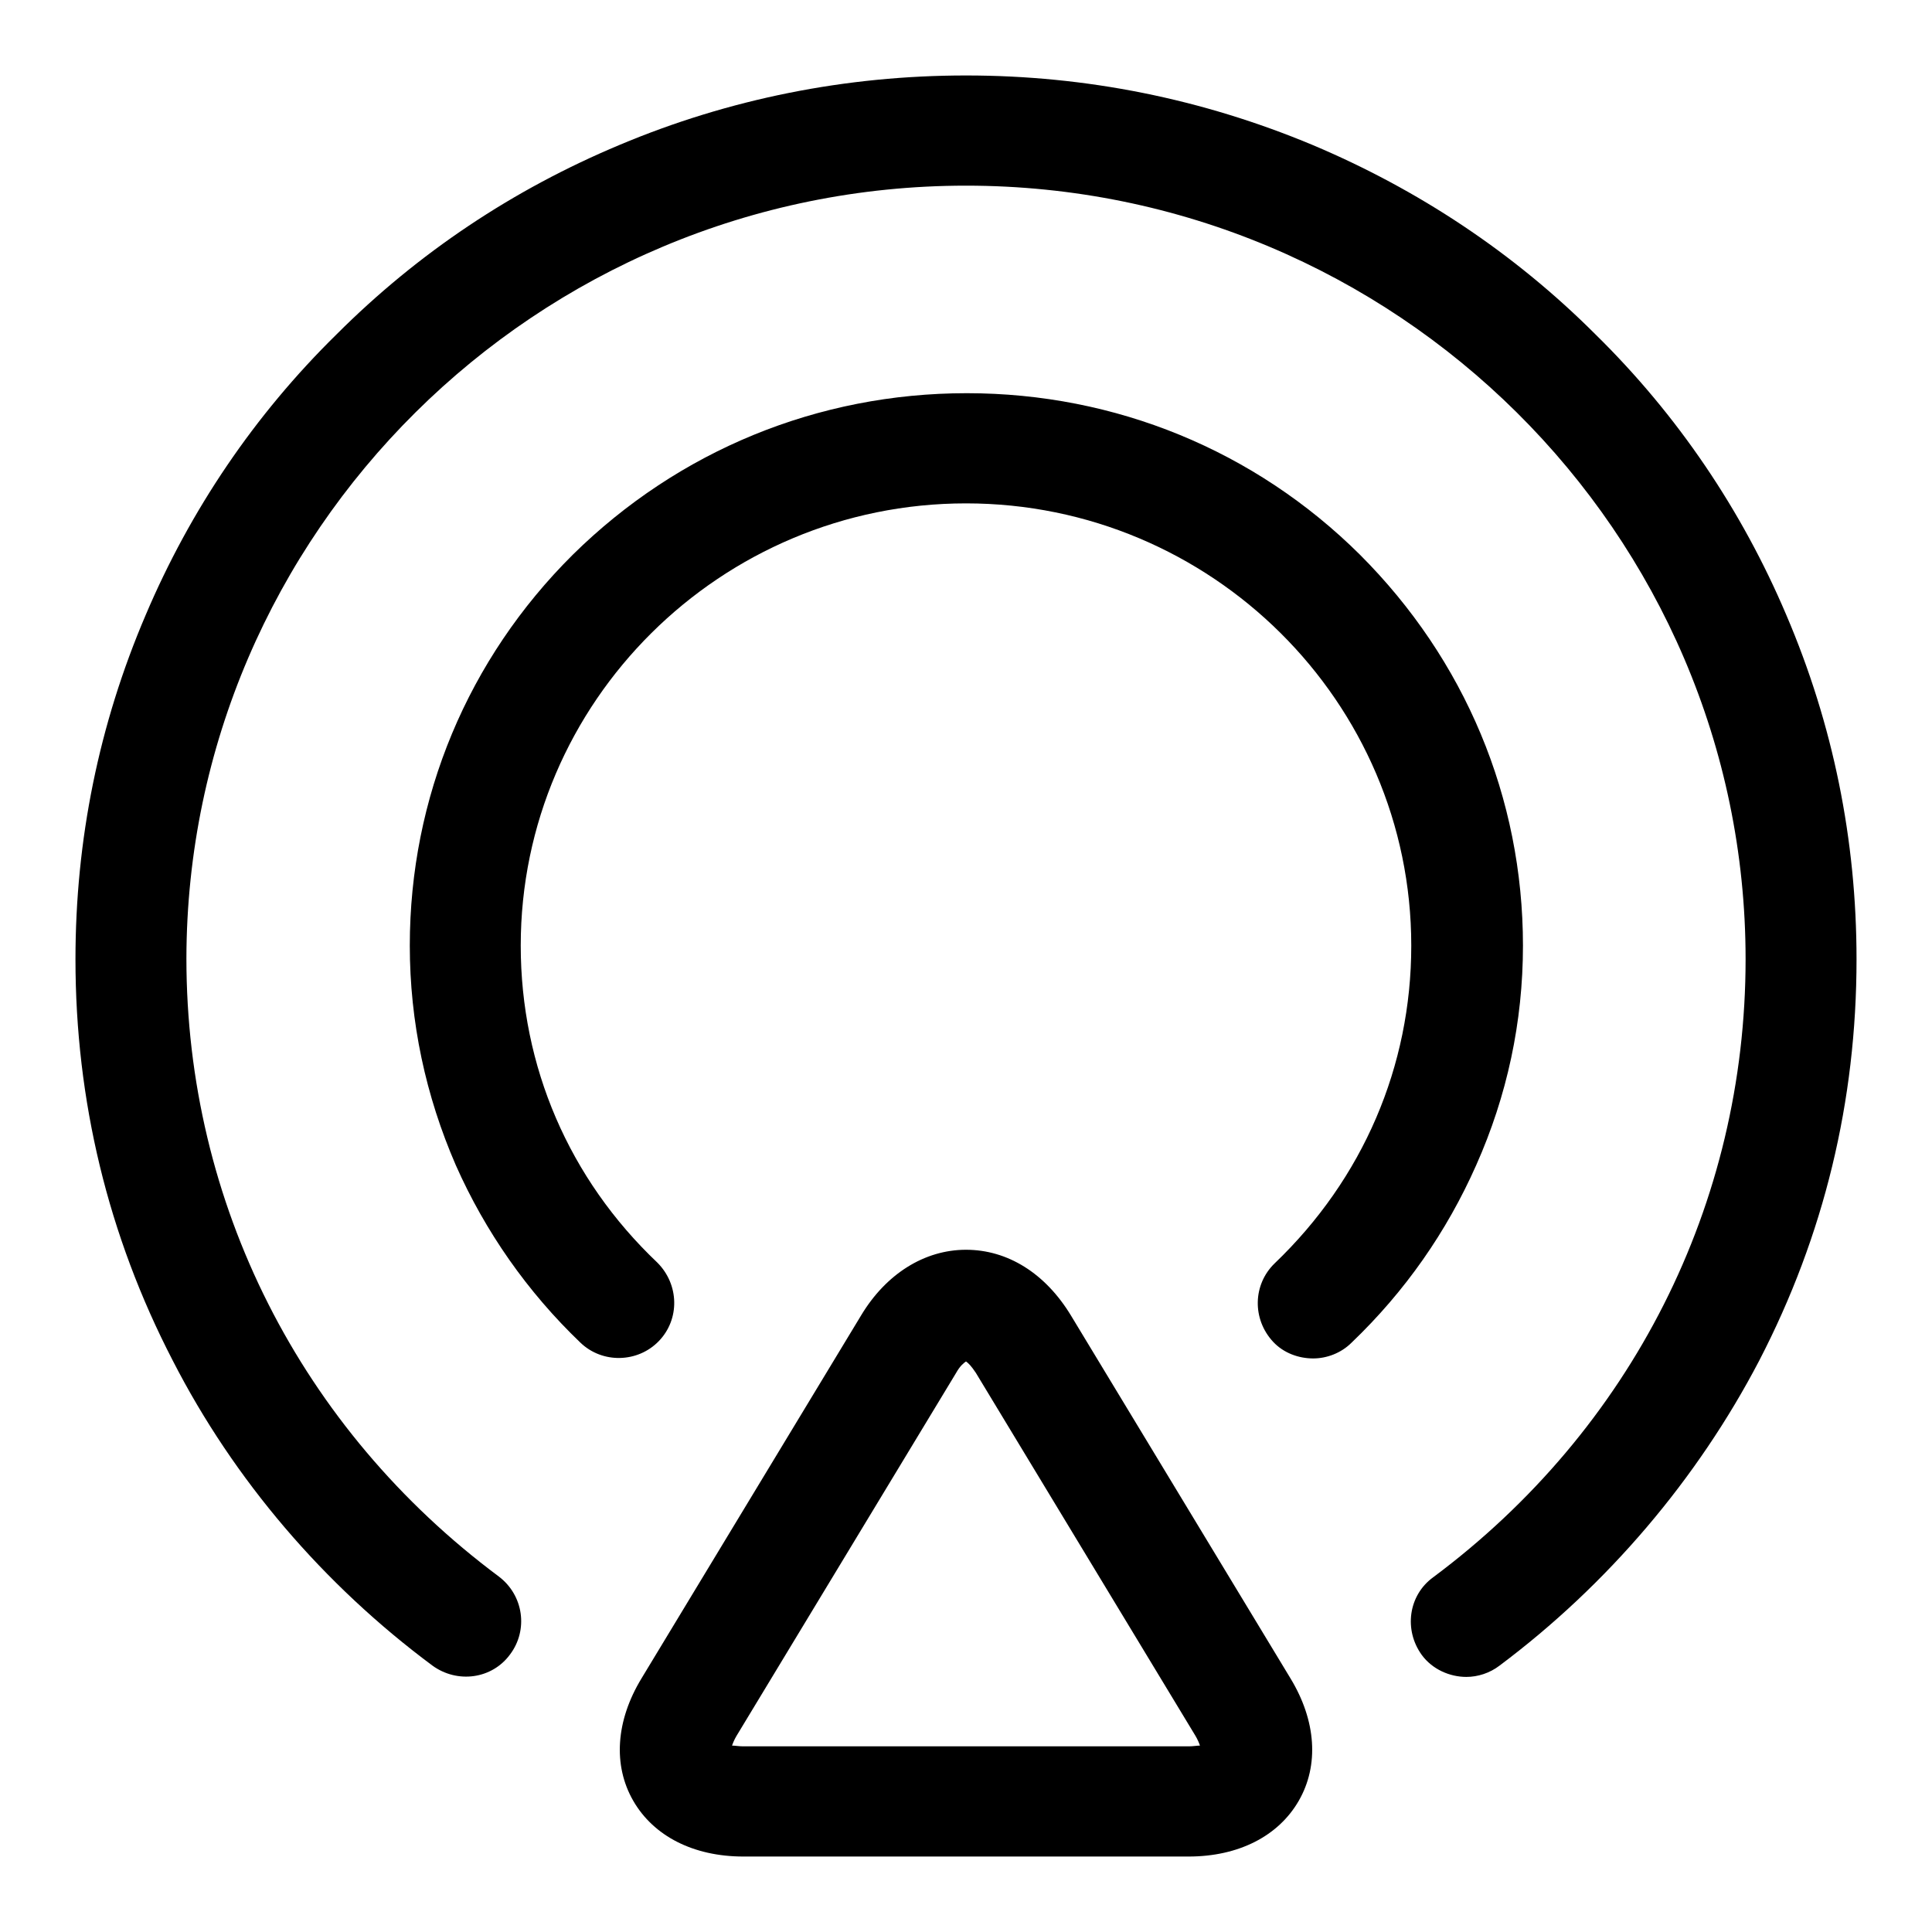 <?xml version="1.0" encoding="utf-8"?>
<!-- Svg Vector Icons : http://www.onlinewebfonts.com/icon -->
<!DOCTYPE svg PUBLIC "-//W3C//DTD SVG 1.1//EN" "http://www.w3.org/Graphics/SVG/1.1/DTD/svg11.dtd">
<svg version="1.1" xmlns="http://www.w3.org/2000/svg" xmlns:xlink="http://www.w3.org/1999/xlink" x="0px" y="0px" viewBox="0 0 256 256" enable-background="new 0 0 256 256" xml:space="preserve">
<g> <path fill="#000000" d="M236.7,81.5c-5.9-13.9-14.4-26.5-25.3-37.2c-10.8-10.8-23.5-19.2-37.5-25.1c-14.6-6.1-30-9.2-45.9-9.2 c-15.9,0-31.4,3.1-45.9,9.2C68,25.1,55.4,33.5,44.6,44.3C33.7,55,25.2,67.6,19.3,81.5C13.1,96,10,111.3,10,127.1 c0,18.7,4.3,36.6,12.9,53.2c8.1,15.8,20,29.7,34.4,40.4c3.3,2.4,7.9,1.8,10.3-1.5c2.4-3.2,1.8-7.8-1.5-10.3 c-26.3-19.6-41.4-49.5-41.4-81.9C24.8,70.6,71.1,24.6,128,24.6c56.9,0,103.3,46,103.3,102.5c0,32.4-15.1,62.3-41.4,81.9 c-3.3,2.4-3.9,7-1.5,10.3c1.4,1.9,3.7,2.9,5.9,2.9c1.5,0,3.1-0.5,4.4-1.5c14.3-10.7,26.2-24.7,34.4-40.4 c8.6-16.6,12.9-34.4,12.9-53.2C246,111.3,242.9,96,236.7,81.5L236.7,81.5z M201.8,125.3c0-19.6-7.7-37.9-21.6-51.8 c-13.9-13.8-32.4-21.4-52.1-21.4c-19.7,0-38.2,7.6-52.2,21.4c-13.9,13.8-21.6,32.2-21.6,51.8c0,10.1,2.1,19.9,6.1,29.1 c3.9,8.8,9.5,16.8,16.5,23.5c2.9,2.8,7.6,2.7,10.4-0.2c2.8-2.9,2.7-7.5-0.2-10.4C75.4,156.2,69,141.3,69,125.3 c0-32.3,26.5-58.6,59-58.6c32.5,0,59,26.3,59,58.6c0,16-6.4,30.9-18.1,42.1c-2.9,2.8-3,7.4-0.2,10.4c1.4,1.5,3.4,2.2,5.3,2.2 c1.8,0,3.7-0.7,5.1-2.1c7.1-6.8,12.6-14.7,16.5-23.5C199.7,145.2,201.8,135.4,201.8,125.3L201.8,125.3z M141.9,174.3 c-3.4-5.6-8.4-8.7-13.9-8.7c-5.5,0-10.6,3.2-13.9,8.7L85,222.4c-3.4,5.6-3.8,11.5-1.1,16.2c2.7,4.7,8,7.4,14.6,7.4h59 c6.6,0,11.9-2.7,14.6-7.4c2.7-4.7,2.3-10.6-1.1-16.2L141.9,174.3L141.9,174.3z M157.5,231.4h-59c-0.6,0-1.1-0.1-1.5-0.1 c0.1-0.3,0.3-0.8,0.6-1.3l29.1-48.1c0.5-0.9,1-1.3,1.3-1.5c0.3,0.2,0.7,0.6,1.3,1.5l29.1,48.1c0.3,0.5,0.5,1,0.6,1.3 C158.6,231.3,158.1,231.4,157.5,231.4L157.5,231.4z"/></g>
</svg>